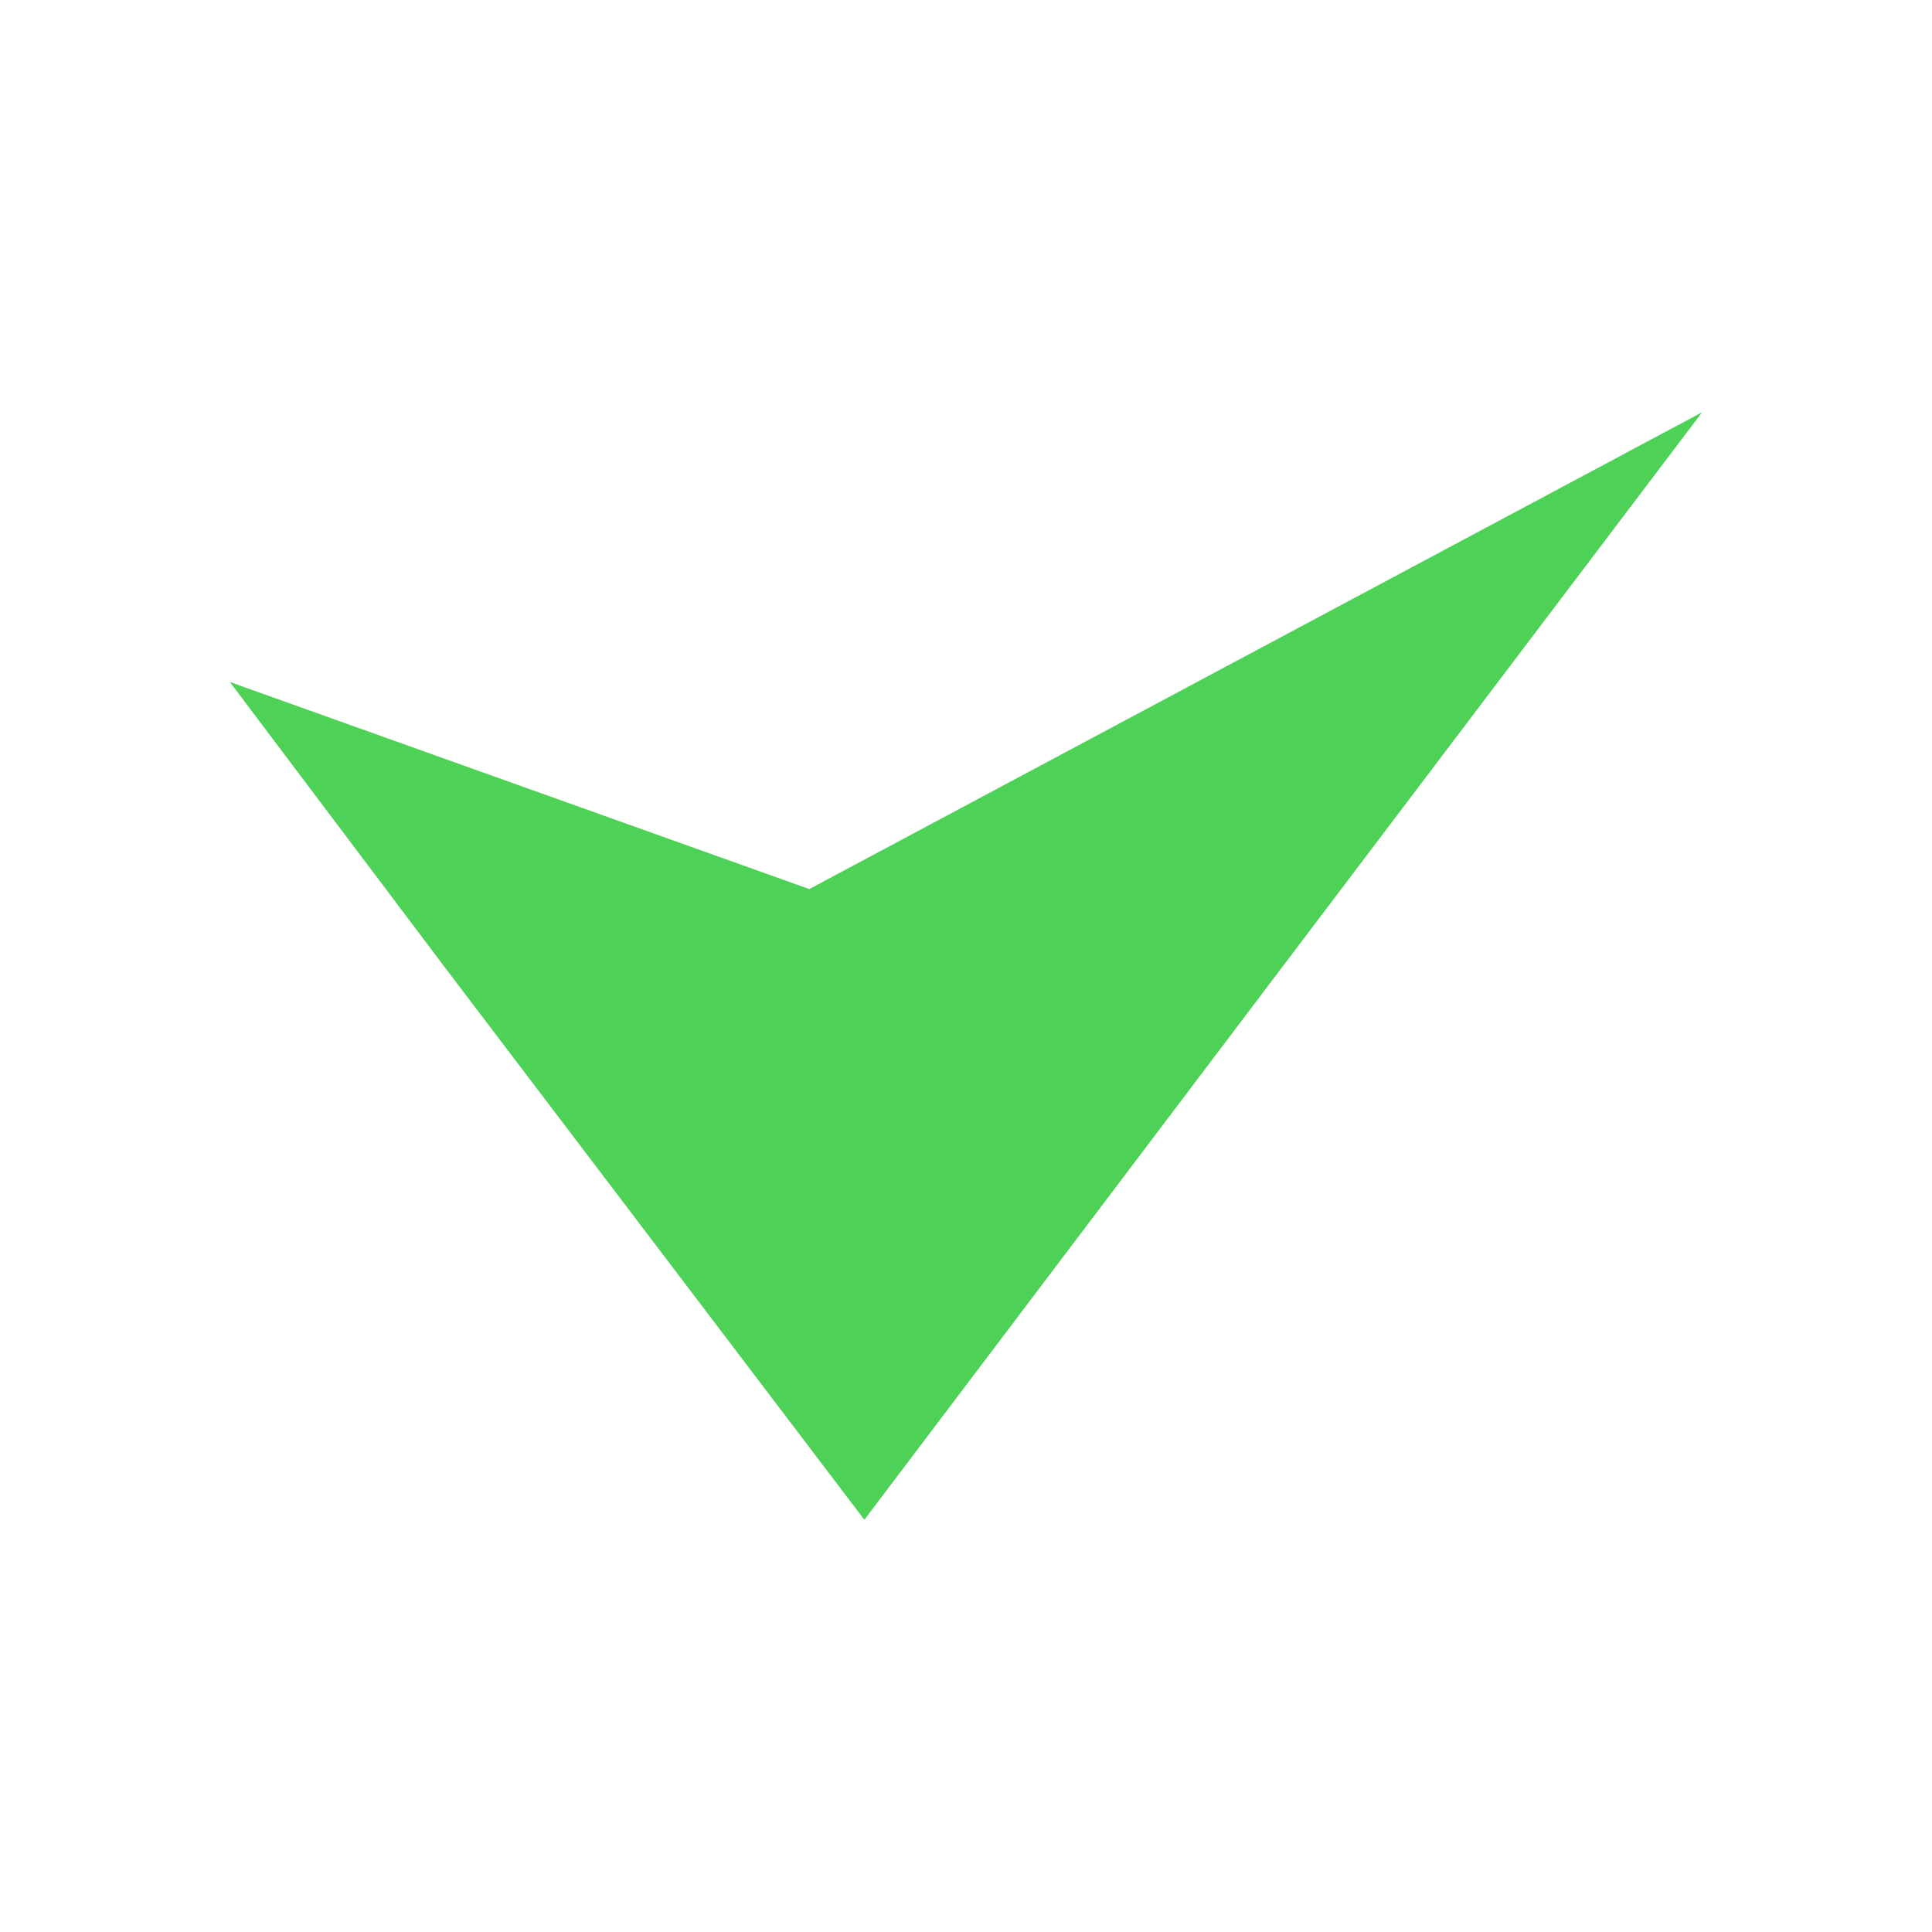 
<svg id="Layer_1" data-name="Layer 1" xmlns="http://www.w3.org/2000/svg" viewBox="0 0 10.17 10.17"><defs><style>.cls-1{fill:#4ed157;}</style></defs><title>03 payment done</title><polygon class="cls-1" points="4.55 8 2.34 5.09 1.21 3.59 4.26 4.68 8.96 2.17 6.75 5.09 4.55 8"/></svg>